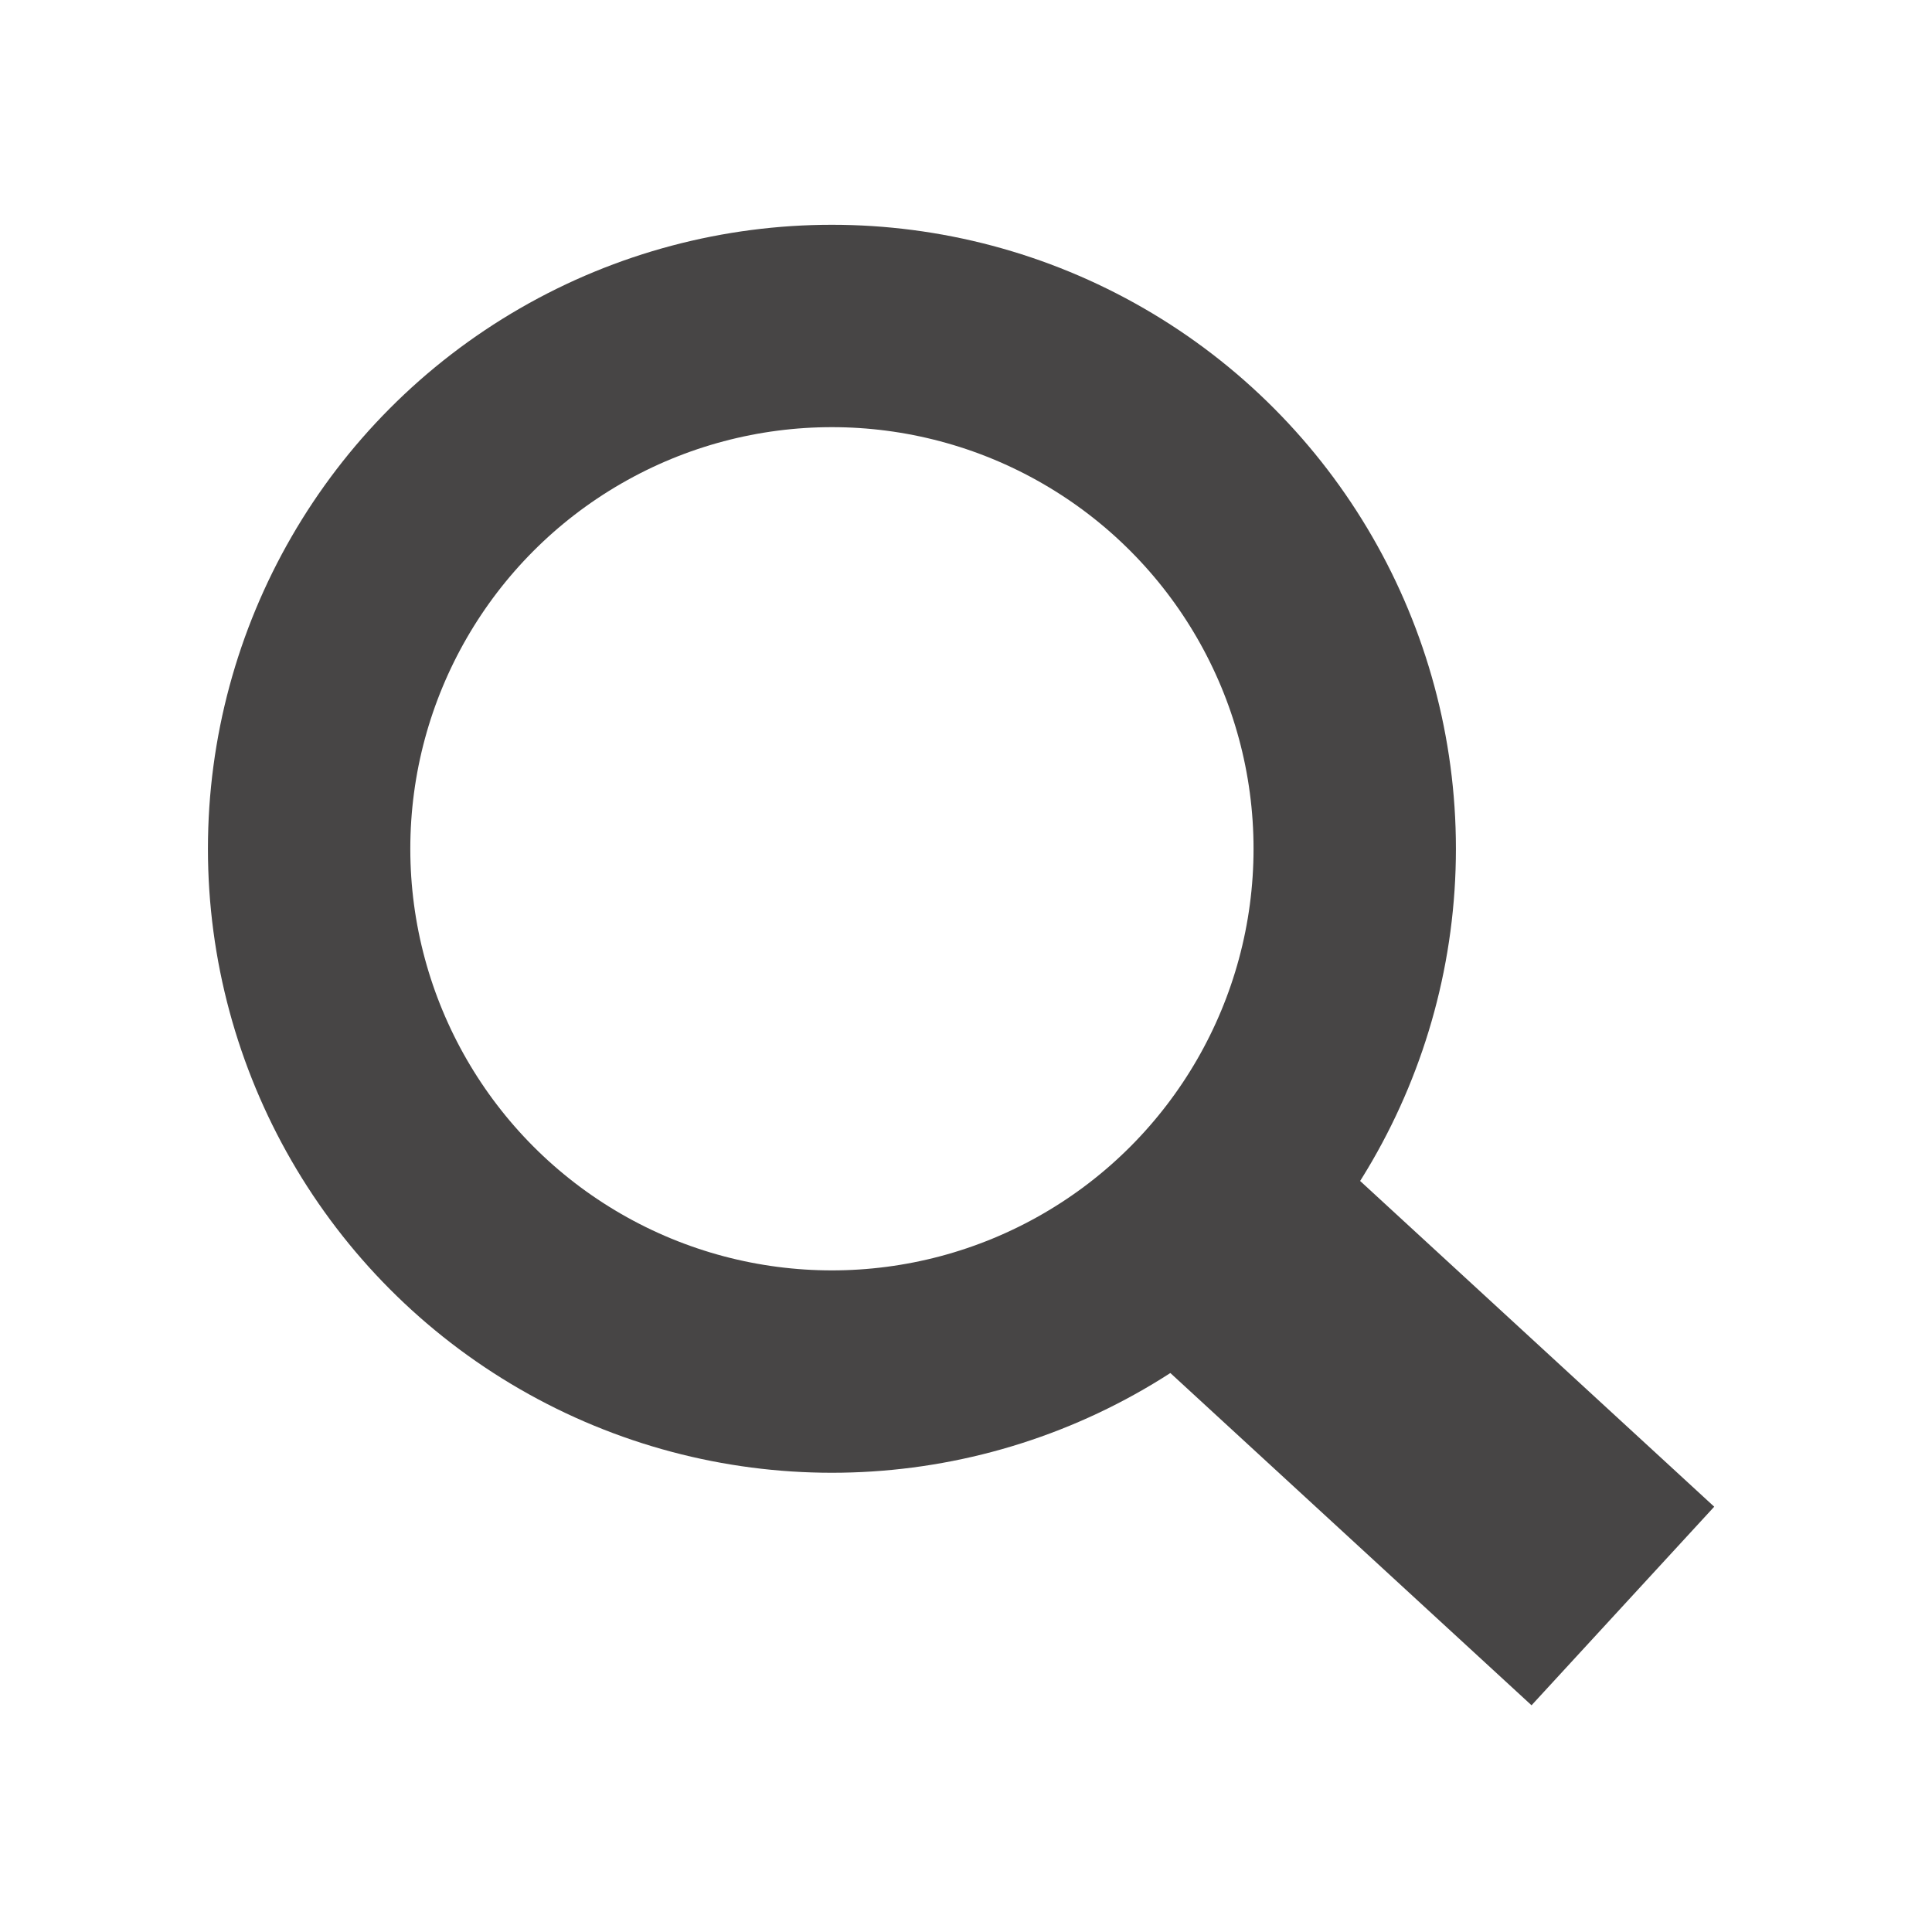 <?xml version="1.0" encoding="utf-8"?>
<!-- Generator: Adobe Illustrator 15.1.0, SVG Export Plug-In  -->
<!DOCTYPE svg PUBLIC "-//W3C//DTD SVG 1.1//EN" "http://www.w3.org/Graphics/SVG/1.1/DTD/svg11.dtd">
<svg version="1.1"
	 xmlns="http://www.w3.org/2000/svg" xmlns:xlink="http://www.w3.org/1999/xlink" xmlns:a="http://ns.adobe.com/AdobeSVGViewerExtensions/3.0/"
	 x="0px" y="0px" width="68px" height="68px" viewBox="1073.496 43.504 68 68" enable-background="new 1073.496 43.504 68 68"
	 xml:space="preserve">
<defs>
</defs>
<rect fill="none" width="1272" height="152.16"/>
<rect y="0.004" fill="none" width="1271.996" height="152.16"/>
<circle fill="none" stroke="#474545" stroke-width="7.123" stroke-miterlimit="10" cx="1102.777" cy="73.378" r="18.401"/>
<line fill="none" stroke="#474545" stroke-width="9.497" stroke-miterlimit="10" x1="1115.788" y1="86.389" x2="1130.616" y2="100.03"/>
</svg>
